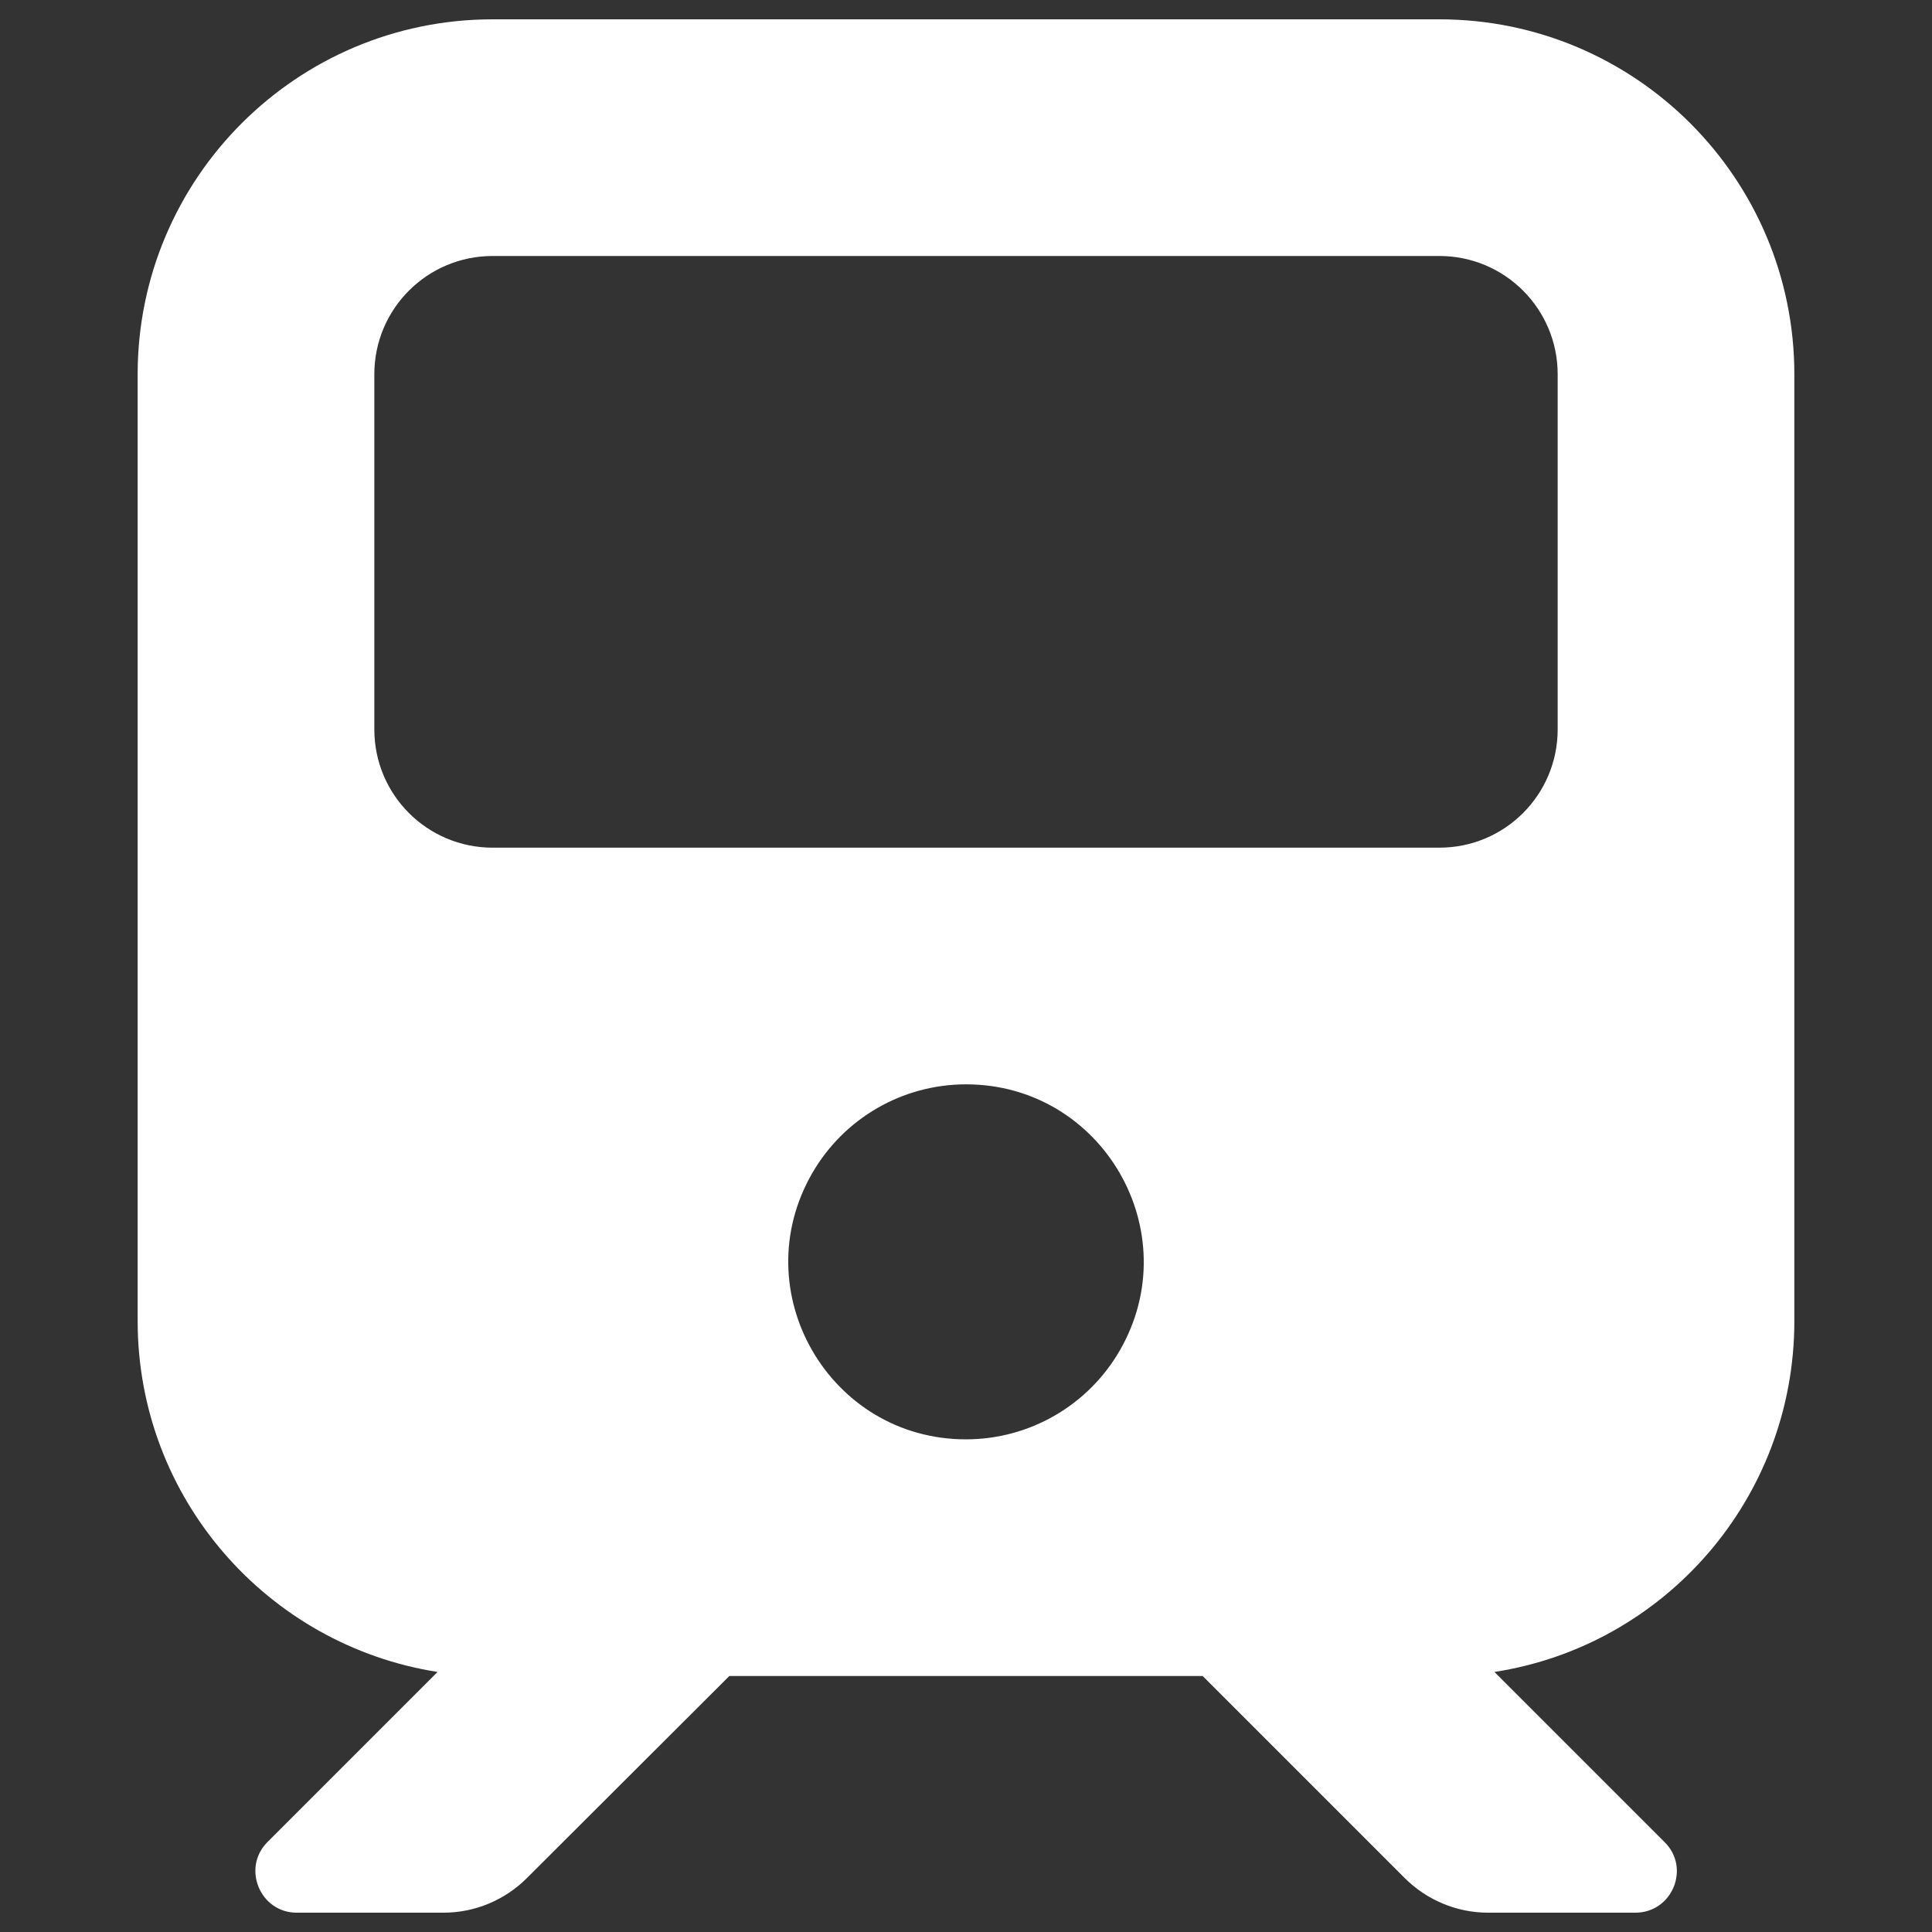 <svg width="256" height="256" viewBox="0 0 256 256" fill="none" xmlns="http://www.w3.org/2000/svg">
<rect x="0" y="0" width="256" height="256" fill="#333333" stroke="none"/>
<path d="M65.28 2.561C39.31 2.561 18.24 23.631 18.24 49.6V175.041C18.24 198.561 35.488 218.014 57.979 221.542L35.439 244.082C32.009 247.512 34.459 253.441 39.31 253.441H58.763C62.928 253.441 66.897 251.775 69.837 248.835L96.64 222.081H159.36L186.114 248.835C189.054 251.775 193.023 253.441 197.188 253.441H216.69C221.59 253.441 224.04 247.512 220.561 244.082L198.021 221.542C220.561 218.063 237.76 198.561 237.76 175.041V49.6C237.76 23.631 216.69 2.561 190.72 2.561H65.28ZM49.6 49.6C49.6 40.928 56.607 33.92 65.28 33.92H190.72C199.393 33.92 206.4 40.928 206.4 49.6V96.641C206.4 105.314 199.393 112.321 190.72 112.321H65.28C56.607 112.321 49.6 105.314 49.6 96.641V49.6ZM128 143.681C146.106 143.681 157.422 163.281 148.369 178.961C144.168 186.237 136.403 190.72 128 190.721C109.895 190.721 98.579 171.122 107.631 155.441C111.832 148.164 119.597 143.681 128 143.681Z" fill="white"/>
</svg>
